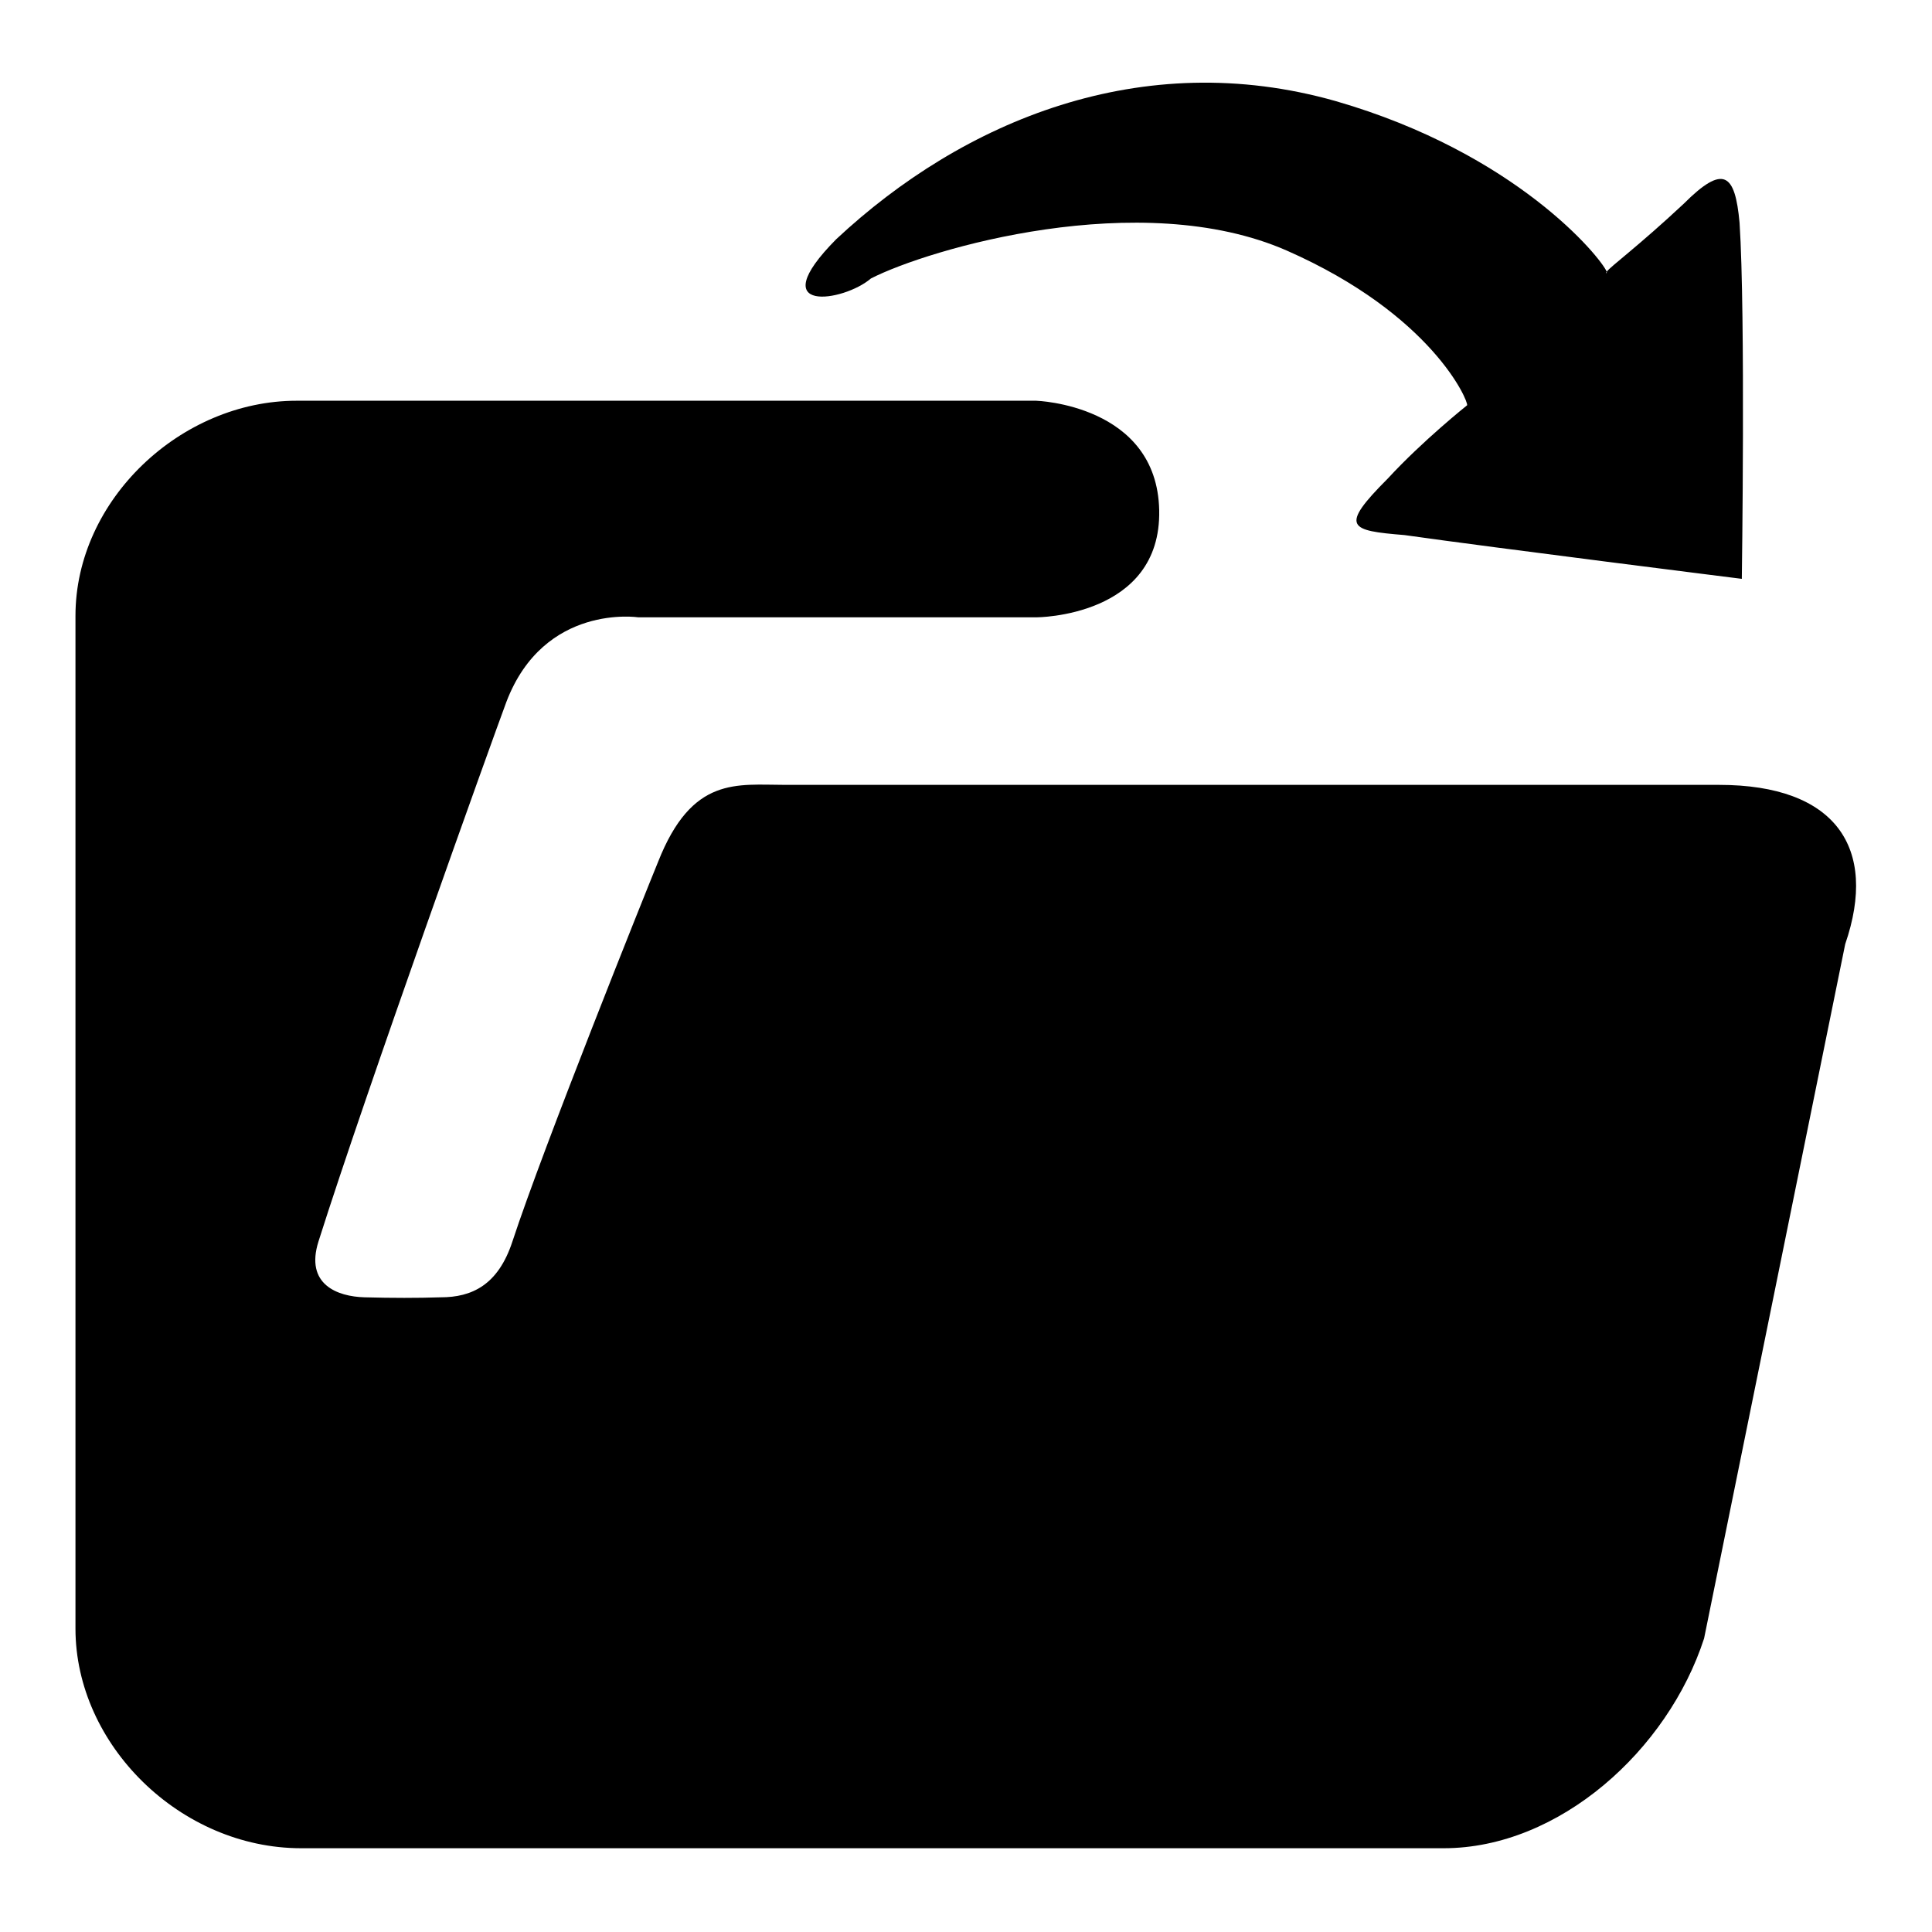 <?xml version="1.0" encoding="utf-8"?>
<!-- Svg Vector Icons : http://www.onlinewebfonts.com/icon -->
<!DOCTYPE svg PUBLIC "-//W3C//DTD SVG 1.1//EN" "http://www.w3.org/Graphics/SVG/1.1/DTD/svg11.dtd">
<svg version="1.1" xmlns="http://www.w3.org/2000/svg" xmlns:xlink="http://www.w3.org/1999/xlink" x="0px" y="0px" viewBox="0 0 256 256" enable-background="new 0 0 256 256" xml:space="preserve">
<g> <path fill="#000000" d="M39.3,53.1h98c0,0,16,0.5,16.3,14.5c0.3,14.2-16.3,14.2-16.3,14.2H84.6c0,0-12.5-1.9-17.5,11.2 c-1.9,5.1-18.5,51.3-24.9,71.5c-1.8,5.7,2.5,7.3,6.1,7.4c3.7,0.1,7,0.1,10.1,0c4.1,0,7.6-1.6,9.5-7.4c4.1-12.5,17.5-45.9,19.3-50.3 c4.5-11.4,10.4-10.2,16.9-10.2c11.9,0,123.7,0,123.7,0c15.4,0,21.1,8.3,16.7,21.1l-18.7,92c-4.8,14.8-19.2,27.8-34.5,27.8H39.9 c-16,0-29.9-13.7-29.9-29.1V81.6C10,66.2,24,53.1,39.3,53.1z M186.1,70.9c-7.3-0.6-8.7-1-2.2-7.5c4.6-5,10.5-9.7,10.5-9.7 c0.2-0.5-4.6-12-23.9-20.5c-19.4-8.5-47.5-0.2-55.1,3.7c-3.6,3.1-14.5,4.8-4.6-5.2c16.8-15.7,40.5-25.6,66.2-18.3 c23.9,6.9,35.1,20.7,35.9,22.6c-0.1,0.1-0.1,0.2,0,0.2c0,0,0-0.1,0-0.2c0.5-0.7,4.1-3.3,10.2-9c5.3-5.3,6.8-4,7.4,2.5 c0.8,12.2,0.3,47.2,0.3,47.2S198.1,72.6,186.1,70.9z"/></g>
</svg>